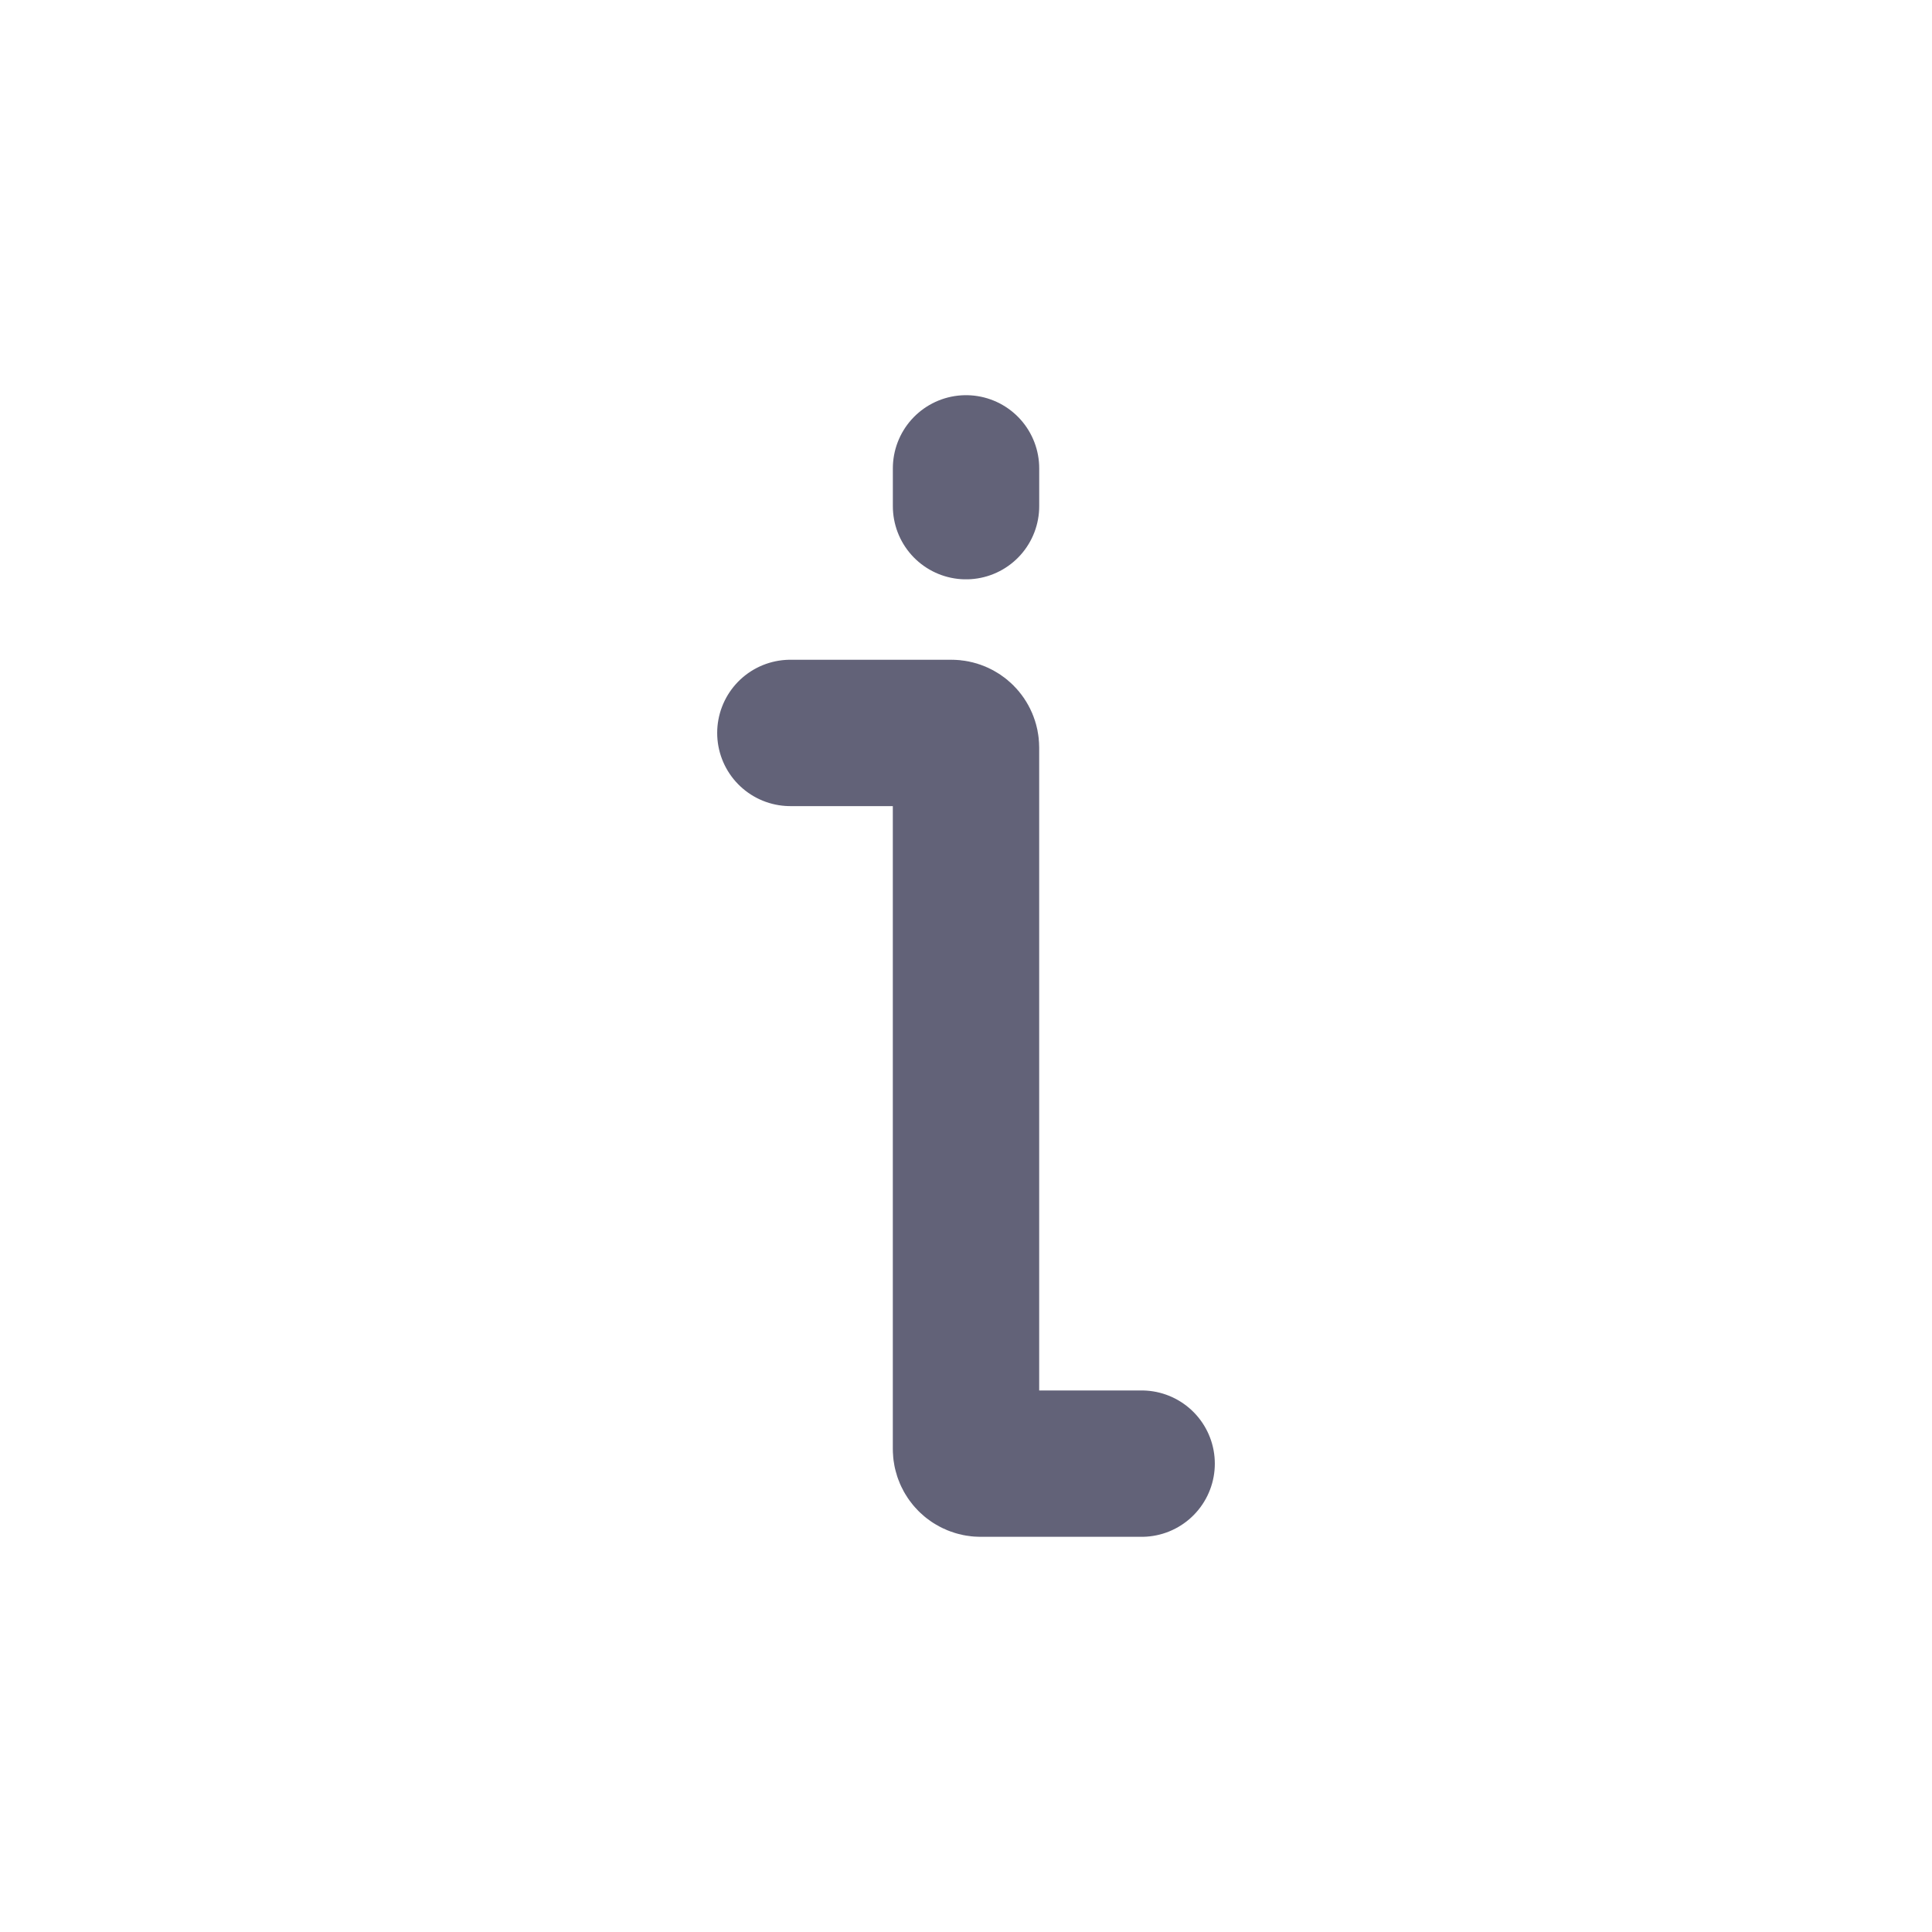 <svg width="66" height="66" viewBox="0 0 66 66" fill="none" xmlns="http://www.w3.org/2000/svg">
<path d="M27 25.038H32.5C32.776 25.038 33 25.262 33 25.538L33 49.5C33 49.776 33.224 50 33.5 50H39M33.001 16V17.291" stroke="#626278" stroke-width="5" stroke-linecap="round" stroke-linejoin="round"/>
</svg>
